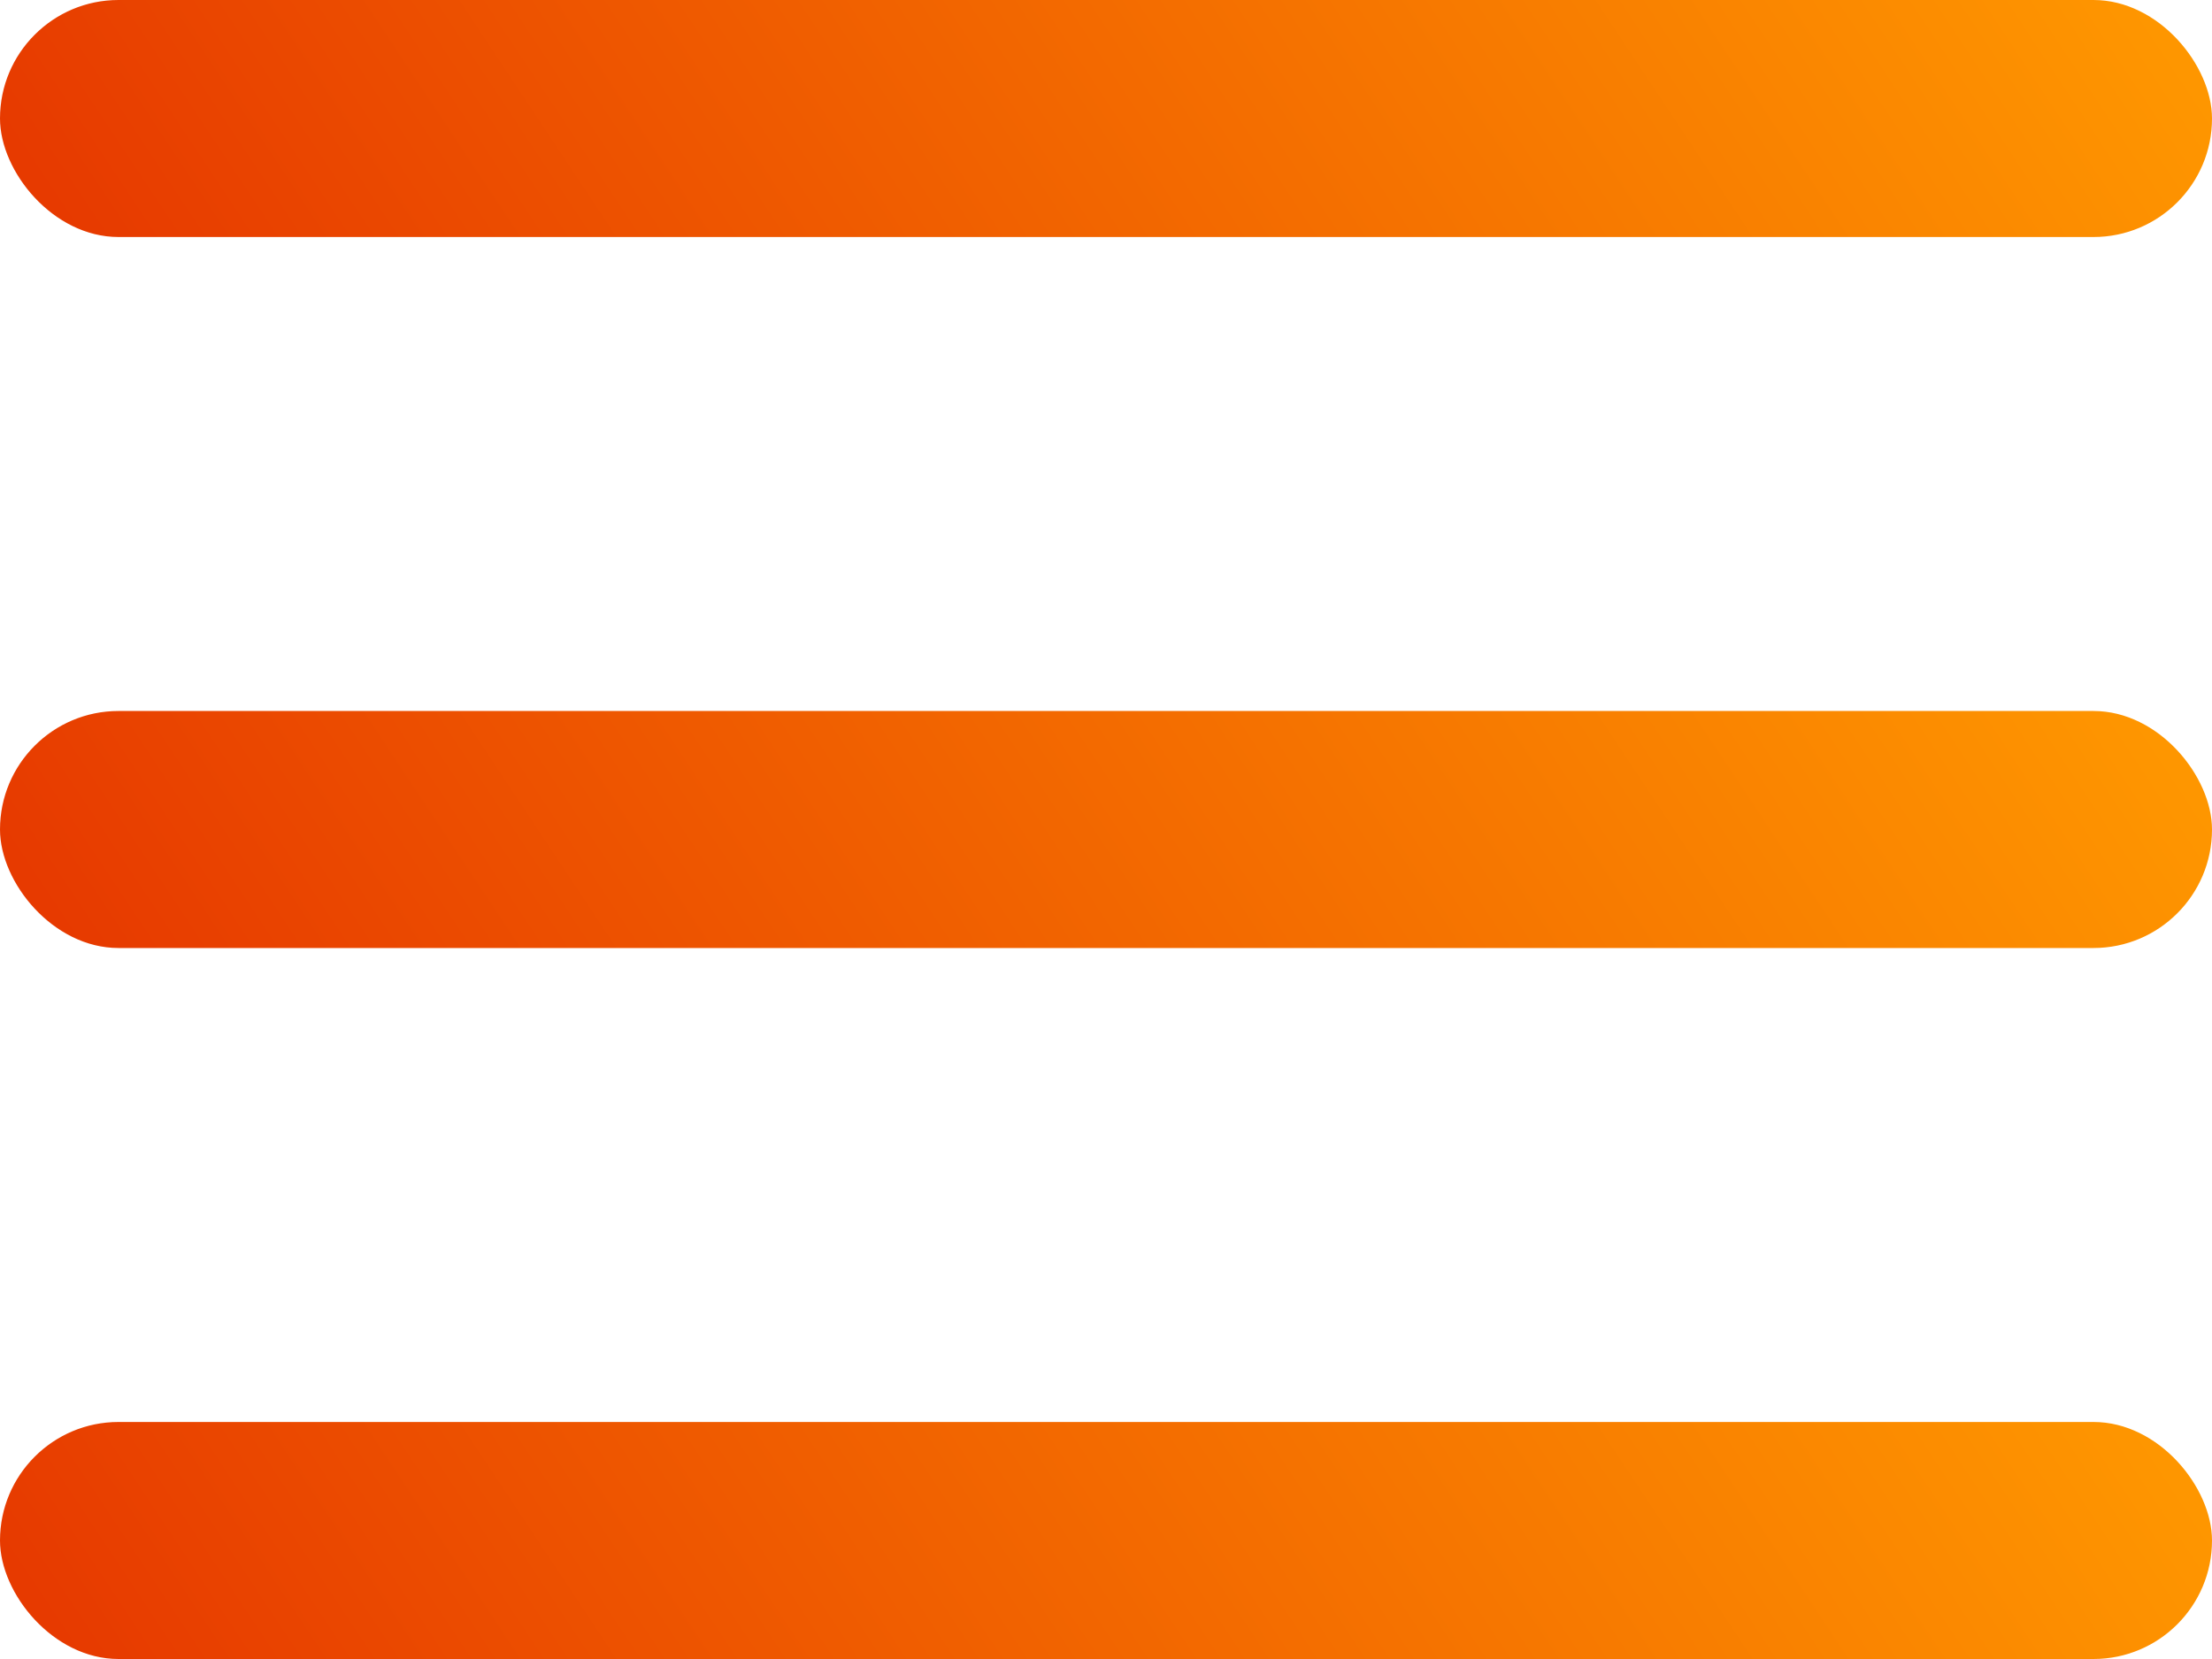<svg width="40" height="30" viewBox="0 0 40 30" fill="none" xmlns="http://www.w3.org/2000/svg">
<rect width="40" height="4.286" rx="2.143" fill="url(#paint0_linear)"/>
<rect y="12.857" width="40" height="4.286" rx="2.143" fill="url(#paint1_linear)"/>
<rect y="25.714" width="40" height="4.286" rx="2.143" fill="url(#paint2_linear)"/>
<defs>
<linearGradient id="paint0_linear" x1="40" y1="0" x2="10.257" y2="19.74" gradientUnits="userSpaceOnUse">
<stop stop-color="#FF9900"/>
<stop offset="1" stop-color="#E63700"/>
</linearGradient>
<linearGradient id="paint1_linear" x1="40" y1="12.857" x2="10.257" y2="32.597" gradientUnits="userSpaceOnUse">
<stop stop-color="#FF9900"/>
<stop offset="1" stop-color="#E63700"/>
</linearGradient>
<linearGradient id="paint2_linear" x1="40" y1="25.714" x2="10.257" y2="45.455" gradientUnits="userSpaceOnUse">
<stop stop-color="#FF9900"/>
<stop offset="1" stop-color="#E63700"/>
</linearGradient>
</defs>
</svg>
